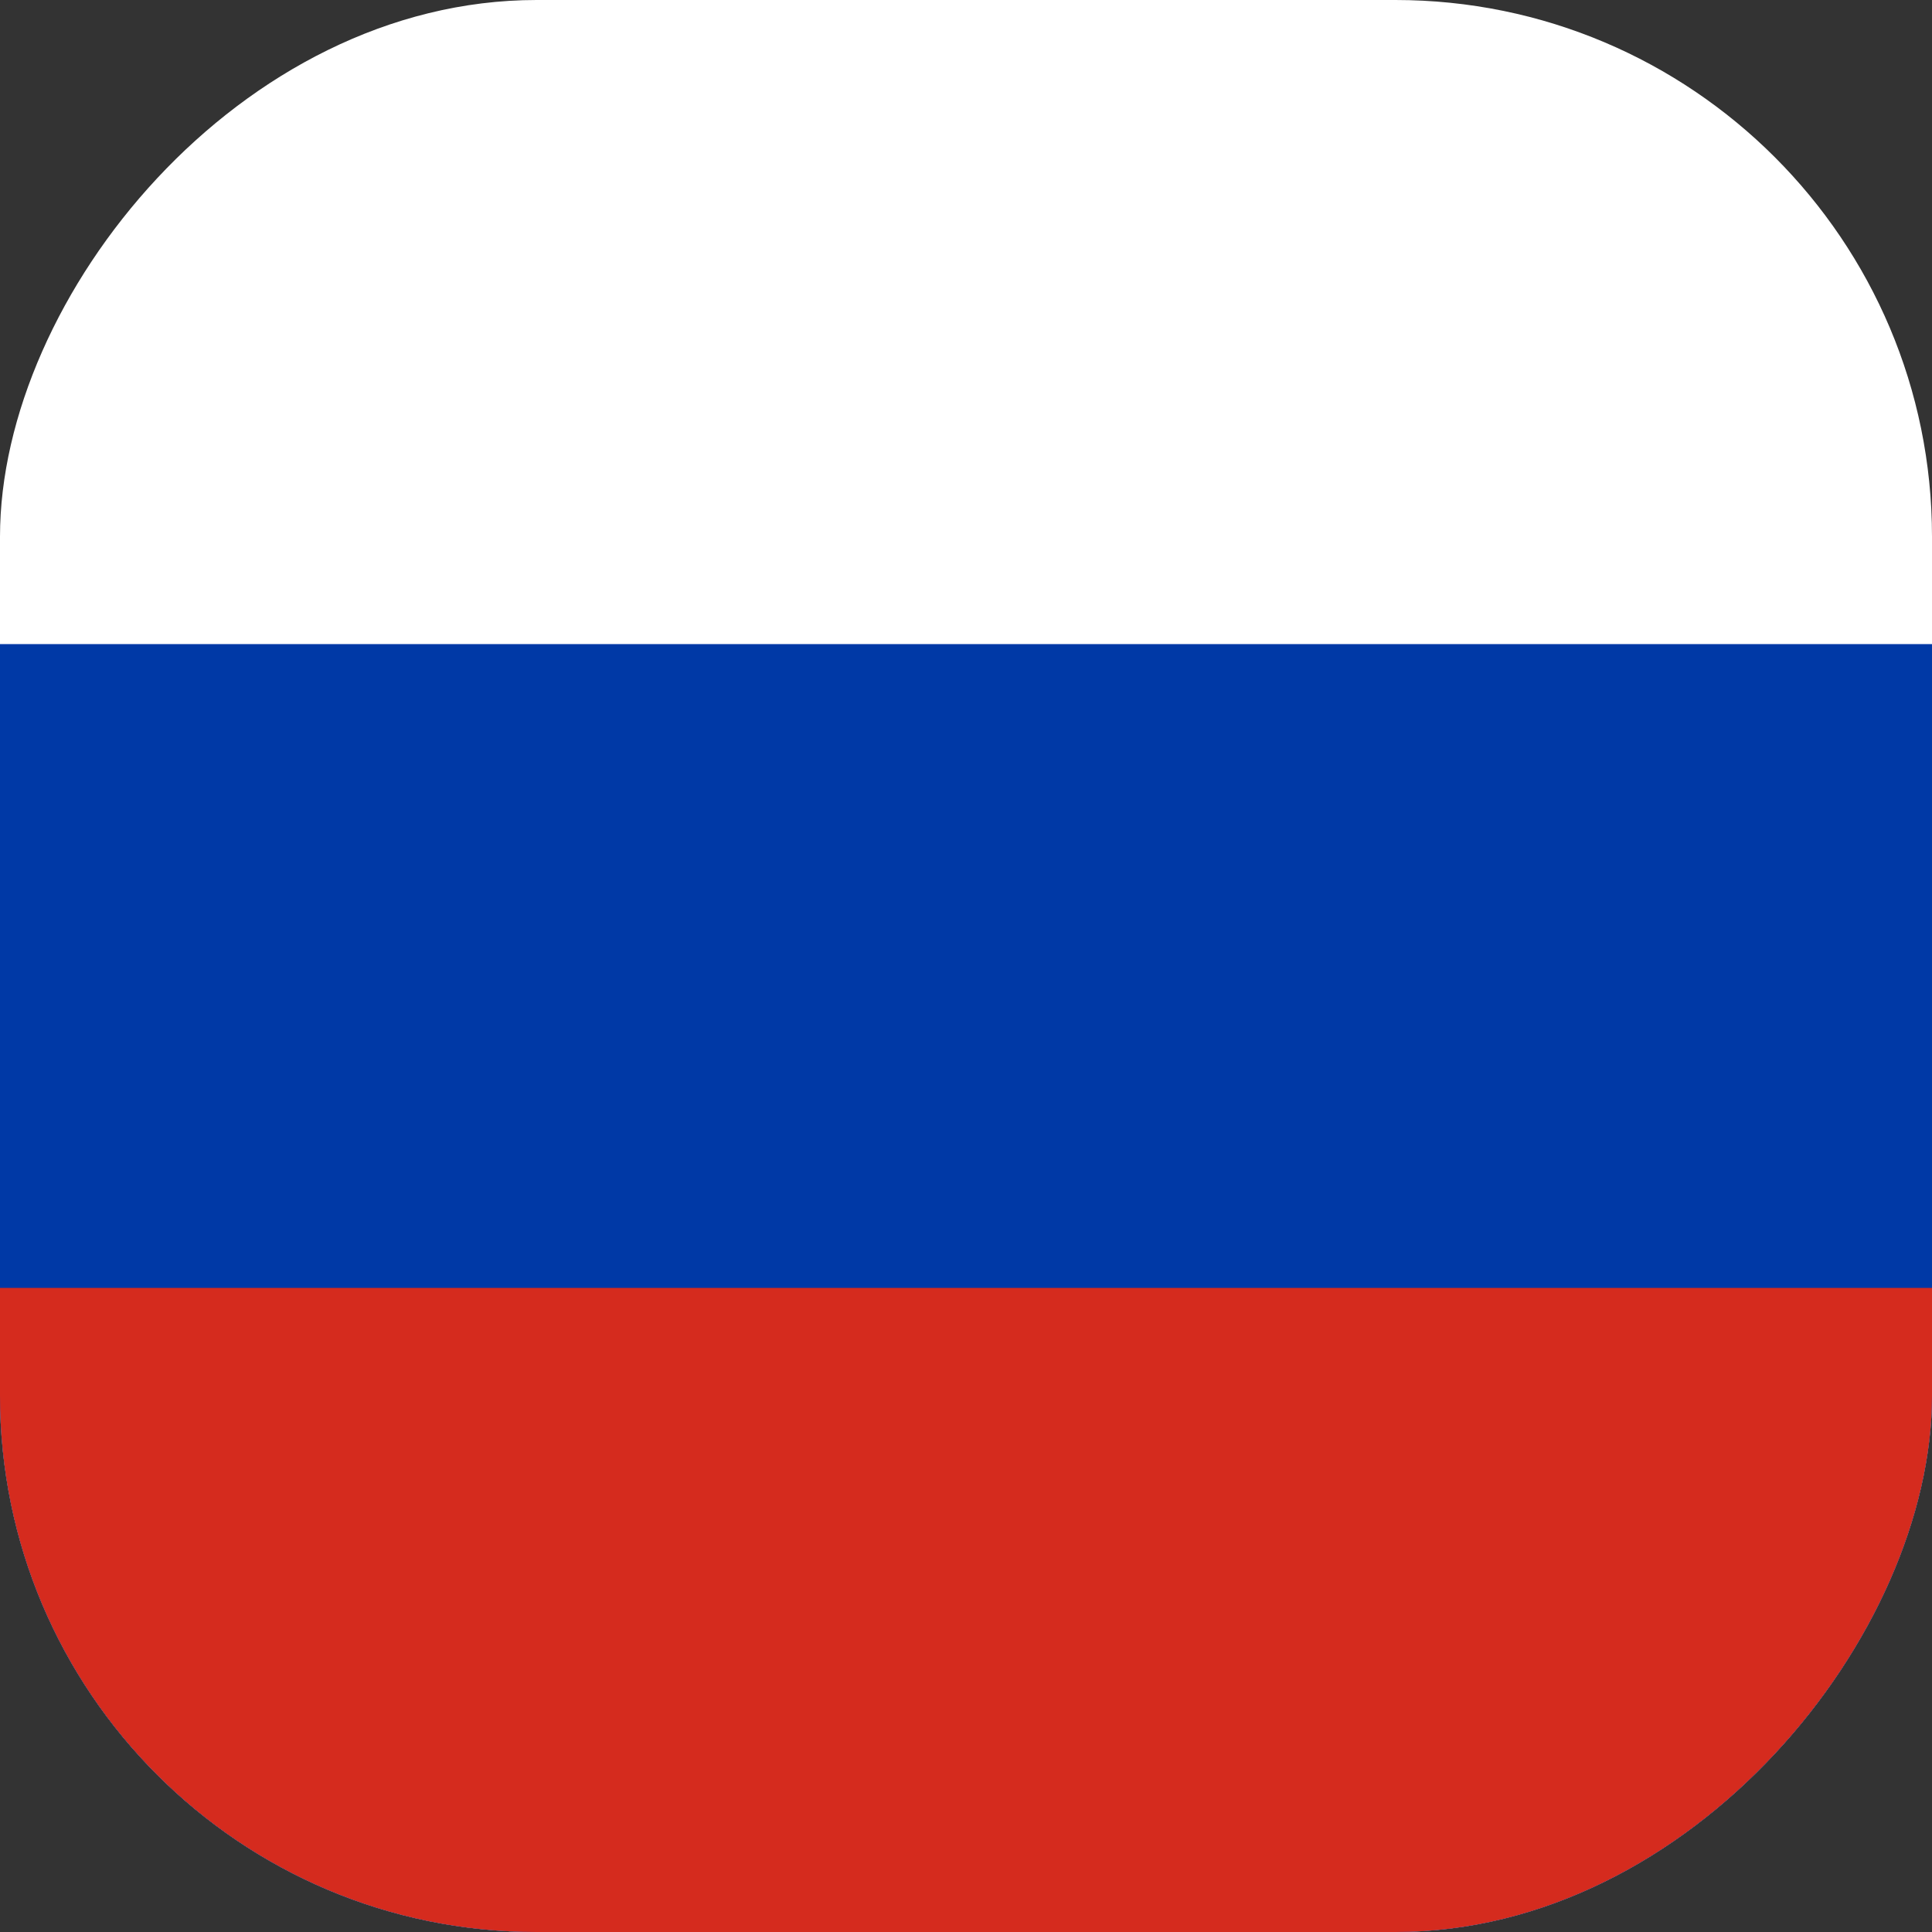 <svg width="18" height="18" viewBox="0 0 18 18" fill="none" xmlns="http://www.w3.org/2000/svg">
<rect x="0" y="0" width="18" height="18" fill="#333333" stroke="none"/>
<g clip-path="url(#clip0_205_1014)">
<path fill-rule="evenodd" clip-rule="evenodd" d="M18 0H0V18H18V0Z" fill="white"/>
<path fill-rule="evenodd" clip-rule="evenodd" d="M18 6.001H0V18H18V6.001Z" fill="#0039A6"/>
<path fill-rule="evenodd" clip-rule="evenodd" d="M18 11.999H0V18H18V11.999Z" fill="#D52B1E"/>
</g>
<defs>
<clipPath id="clip0_205_1014">
<rect width="18" height="18" rx="5" transform="matrix(-1 0 0 1 18 0)" fill="white"/>
</clipPath>
</defs>
</svg>
